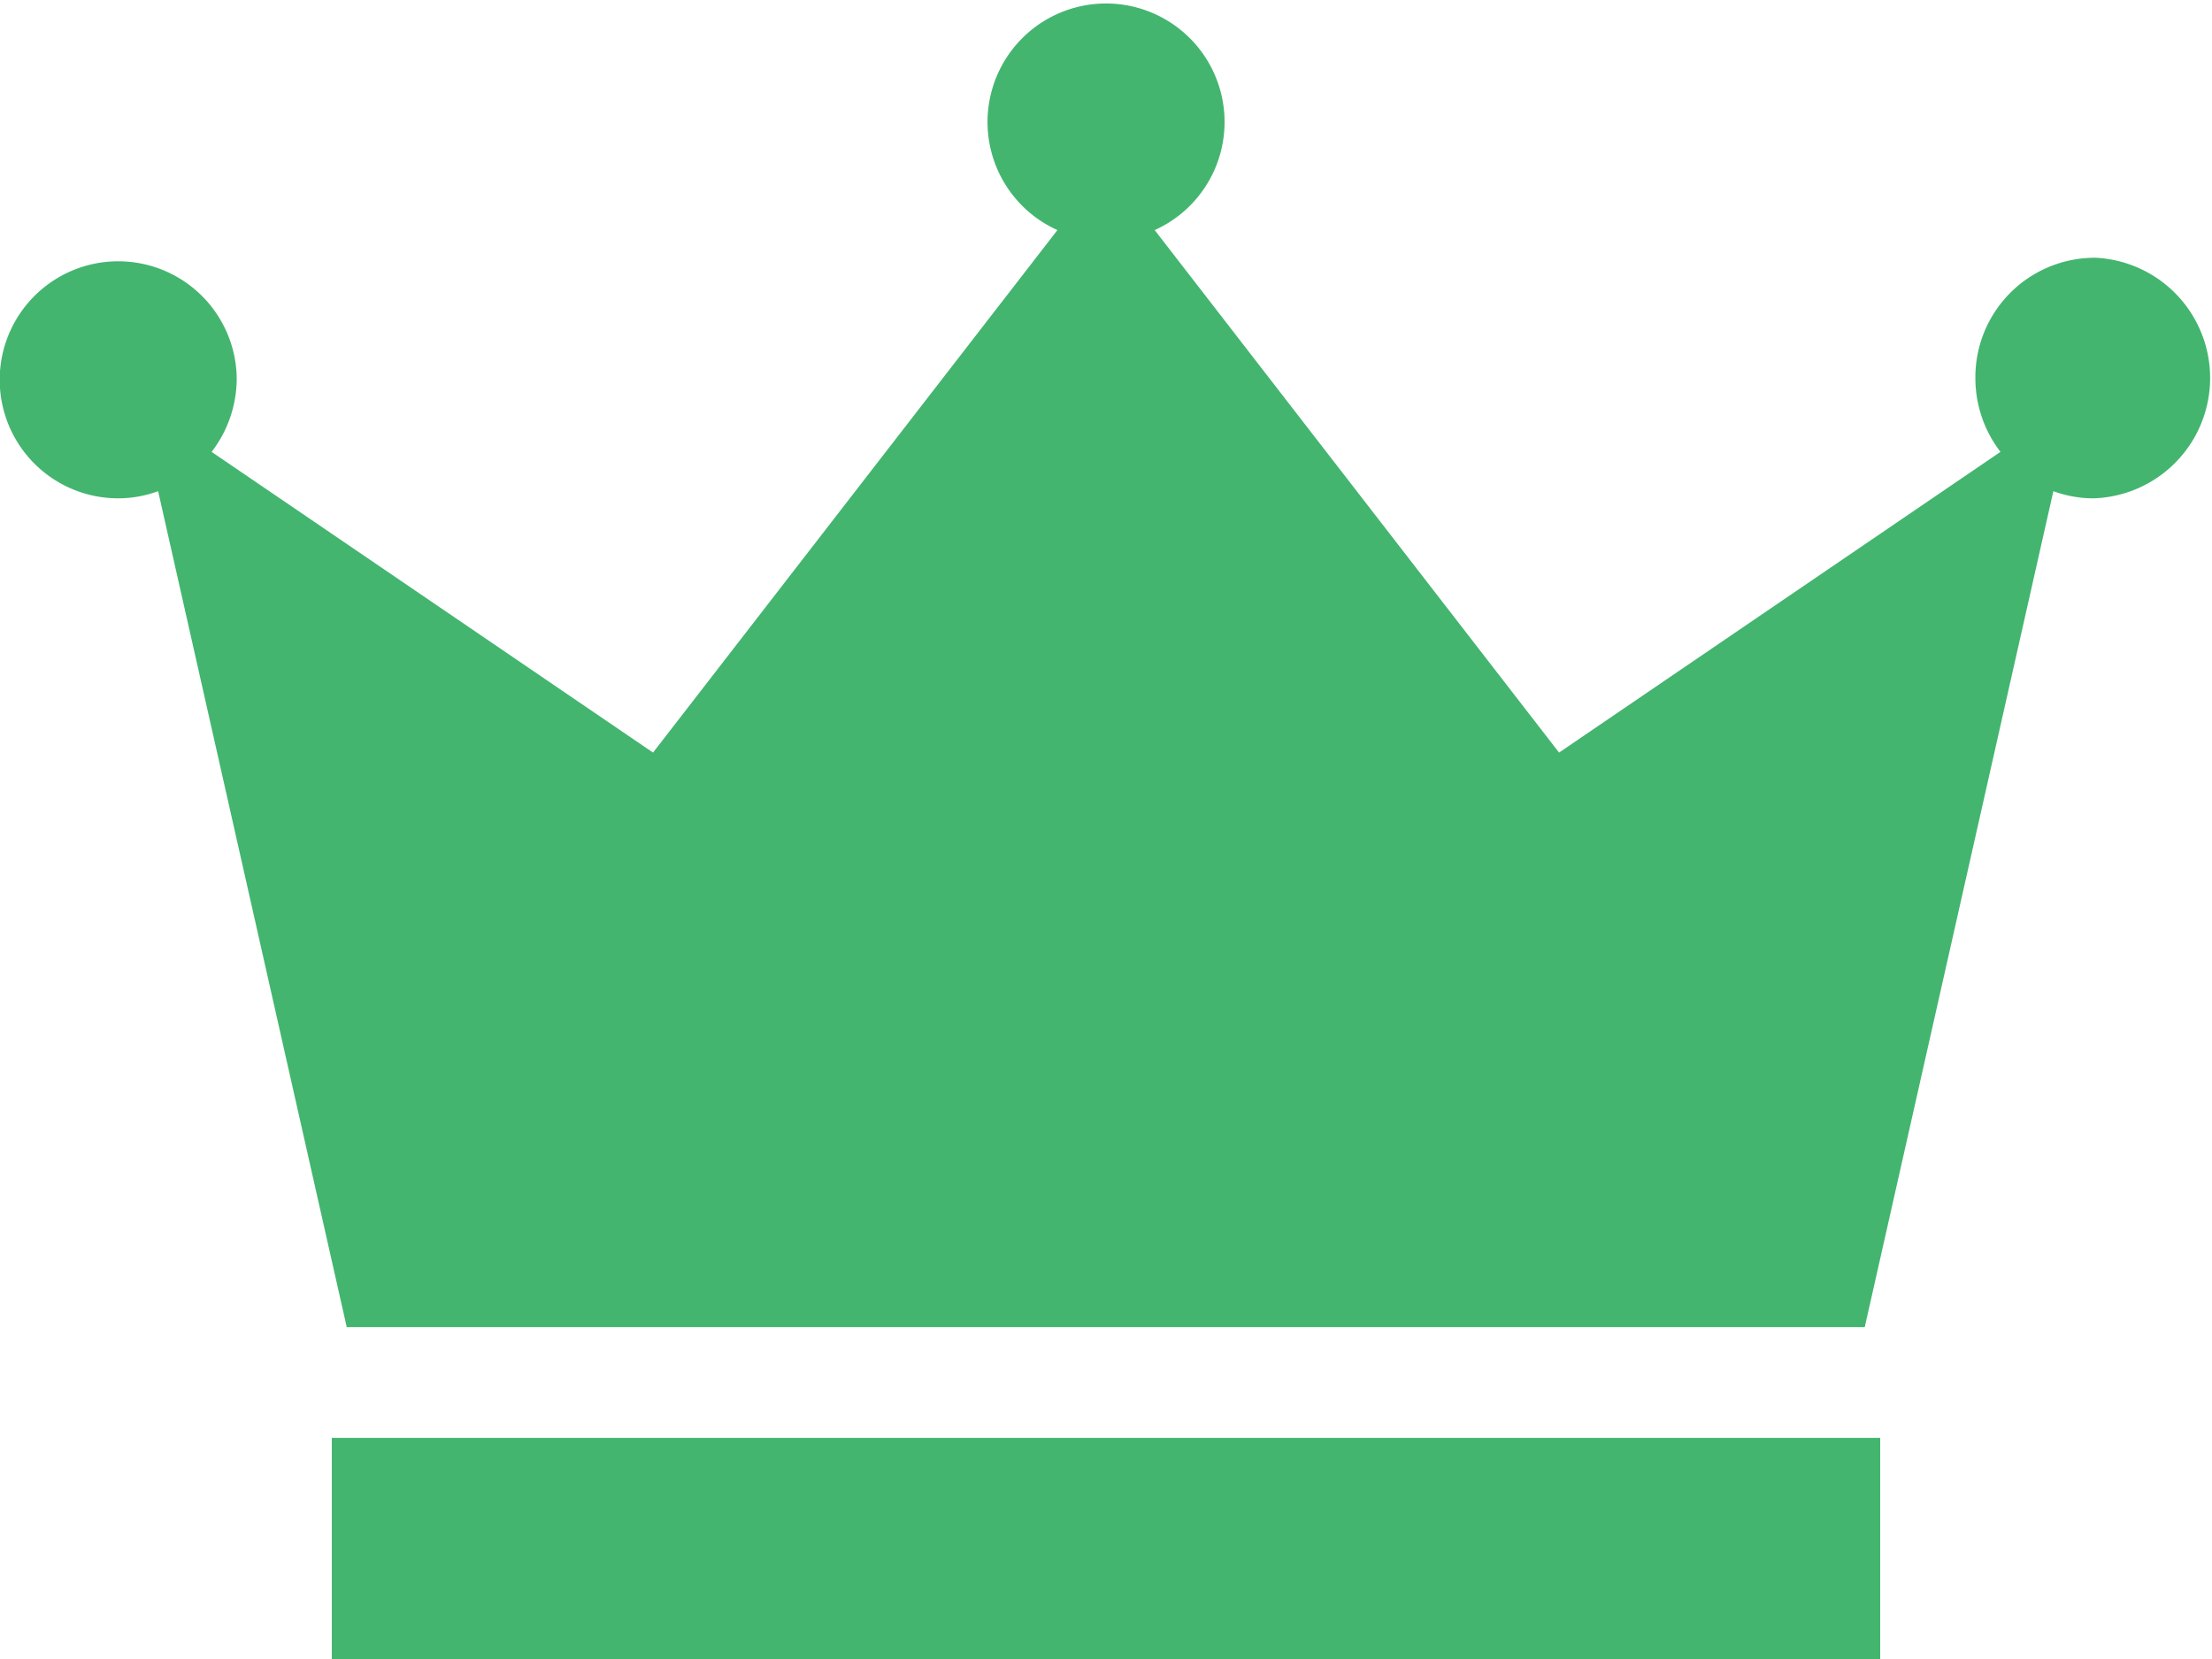 <svg id="icon-王冠" xmlns="http://www.w3.org/2000/svg" width="21.333" height="16" viewBox="0 0 21.333 16">
  <path id="パス_10570" data-name="パス 10570" d="M135.6,170.438a1.152,1.152,0,0,0-1.143,1.16,1.165,1.165,0,0,0,.242.712l-4.257,2.9-3.9-5.039a1.143,1.143,0,1,0-.938,0l-3.9,5.039-4.257-2.9a1.165,1.165,0,0,0,.242-.712,1.143,1.143,0,1,0-1.143,1.16,1.123,1.123,0,0,0,.385-.069l1.819,8.062h14.64l1.819-8.062a1.123,1.123,0,0,0,.385.069,1.161,1.161,0,0,0,0-2.321Z" transform="translate(-115.406 -167.952)" fill="#43b56f"/>
  <rect id="長方形_4759" data-name="長方形 4759" width="14.933" height="2.133" transform="translate(3.2 13.867)" fill="#43b56f"/>
</svg>
